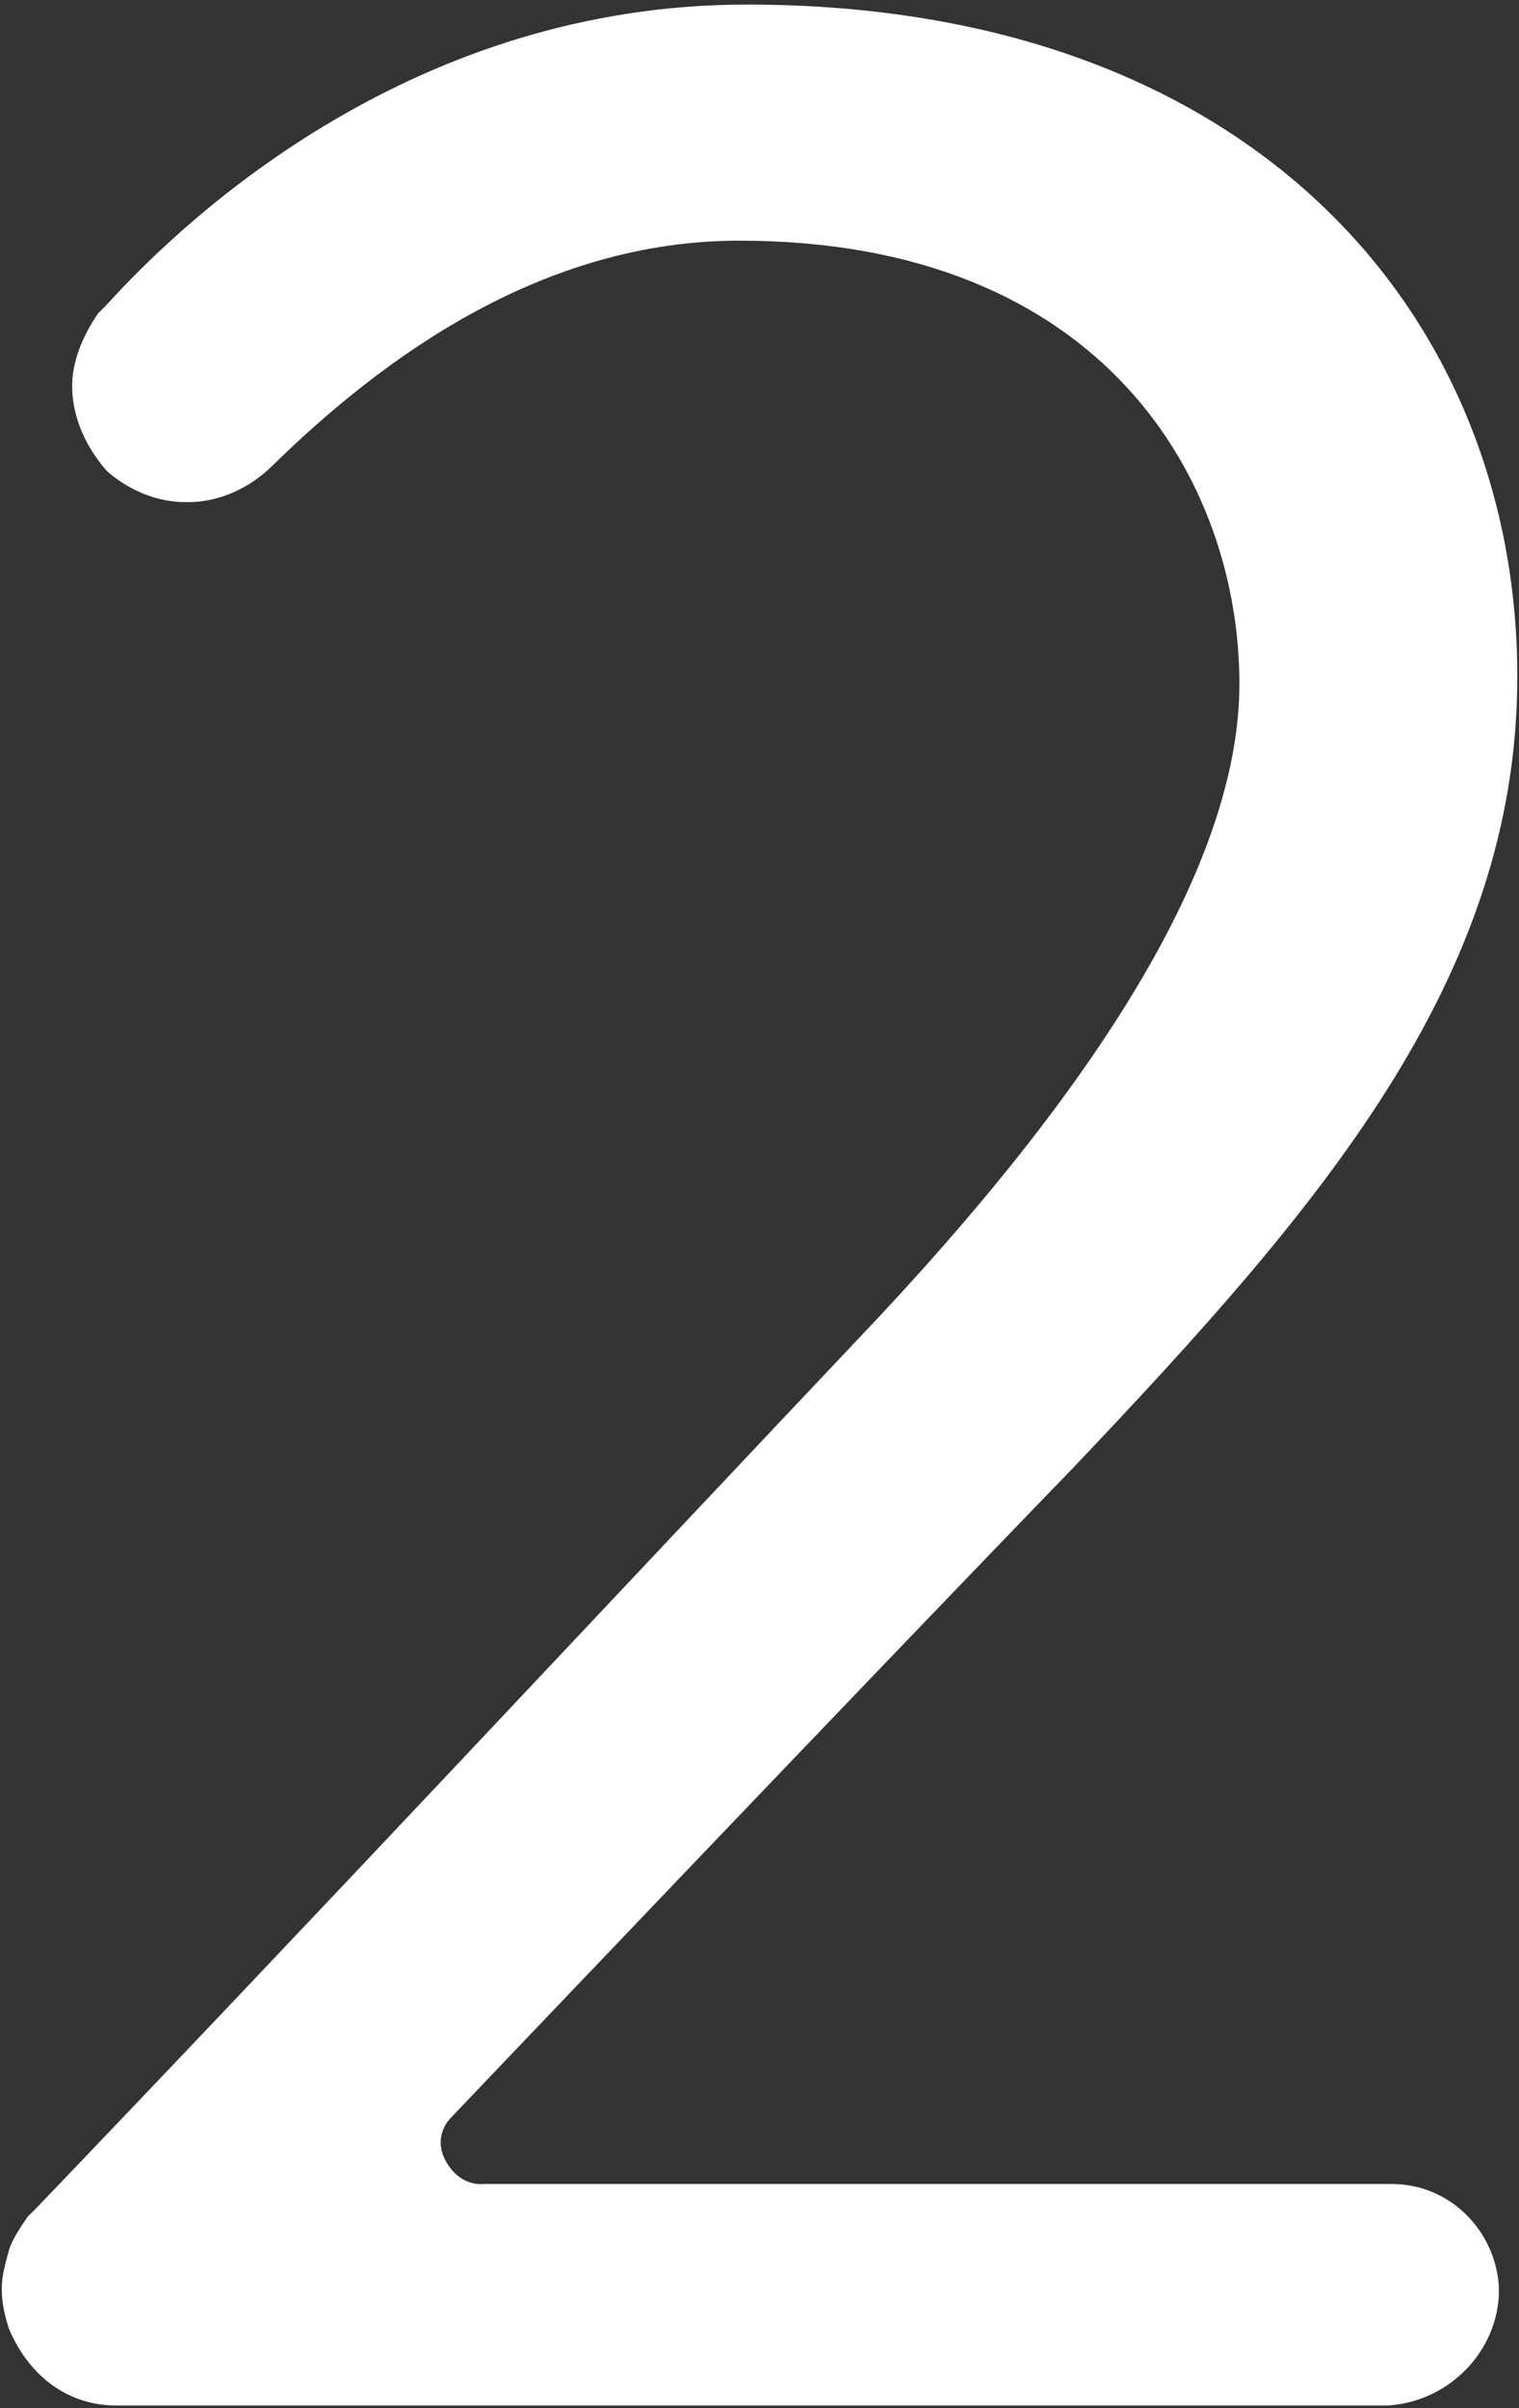 <svg width="296" height="469" viewBox="0 0 296 469" fill="none" xmlns="http://www.w3.org/2000/svg">
<rect x="0" y="0" width="296" height="469" fill="#333333" stroke="none"/>
<path d="M271.122 425.347H268.956H94.211C94.211 425.347 89.879 426.054 86.99 421.102C84.102 416.15 87.712 412.613 87.712 412.613C87.712 412.613 168.586 327.721 209.023 285.983C256.681 235.755 295.673 191.187 295.673 131.763C295.673 62.435 245.127 0.889 145.479 0.889C81.213 0.889 37.166 41.212 20.558 59.605L19.114 61.02C16.226 65.265 14.06 70.217 14.06 75.169C14.06 81.536 16.948 87.195 20.558 91.44L21.28 92.147C25.613 95.684 30.668 97.807 36.444 97.807C42.943 97.807 48.72 94.977 53.052 90.732C74.715 69.51 105.765 46.872 144.035 46.872C215.522 46.872 241.517 94.269 241.517 133.178C241.517 165.013 218.41 206.043 171.474 256.271C116.596 314.28 62.439 372.289 6.839 430.299L5.395 431.714C3.95 433.836 2.506 435.958 1.784 438.08C1.062 440.91 0.34 443.032 0.34 445.862C0.34 448.692 1.062 451.522 1.784 453.644C5.395 462.133 12.615 468.5 22.725 468.5H24.169H268.234H270.4C281.954 467.793 291.341 458.596 292.063 447.277V445.155C291.341 434.543 282.675 425.347 271.122 425.347Z" fill="white"/>
</svg>
